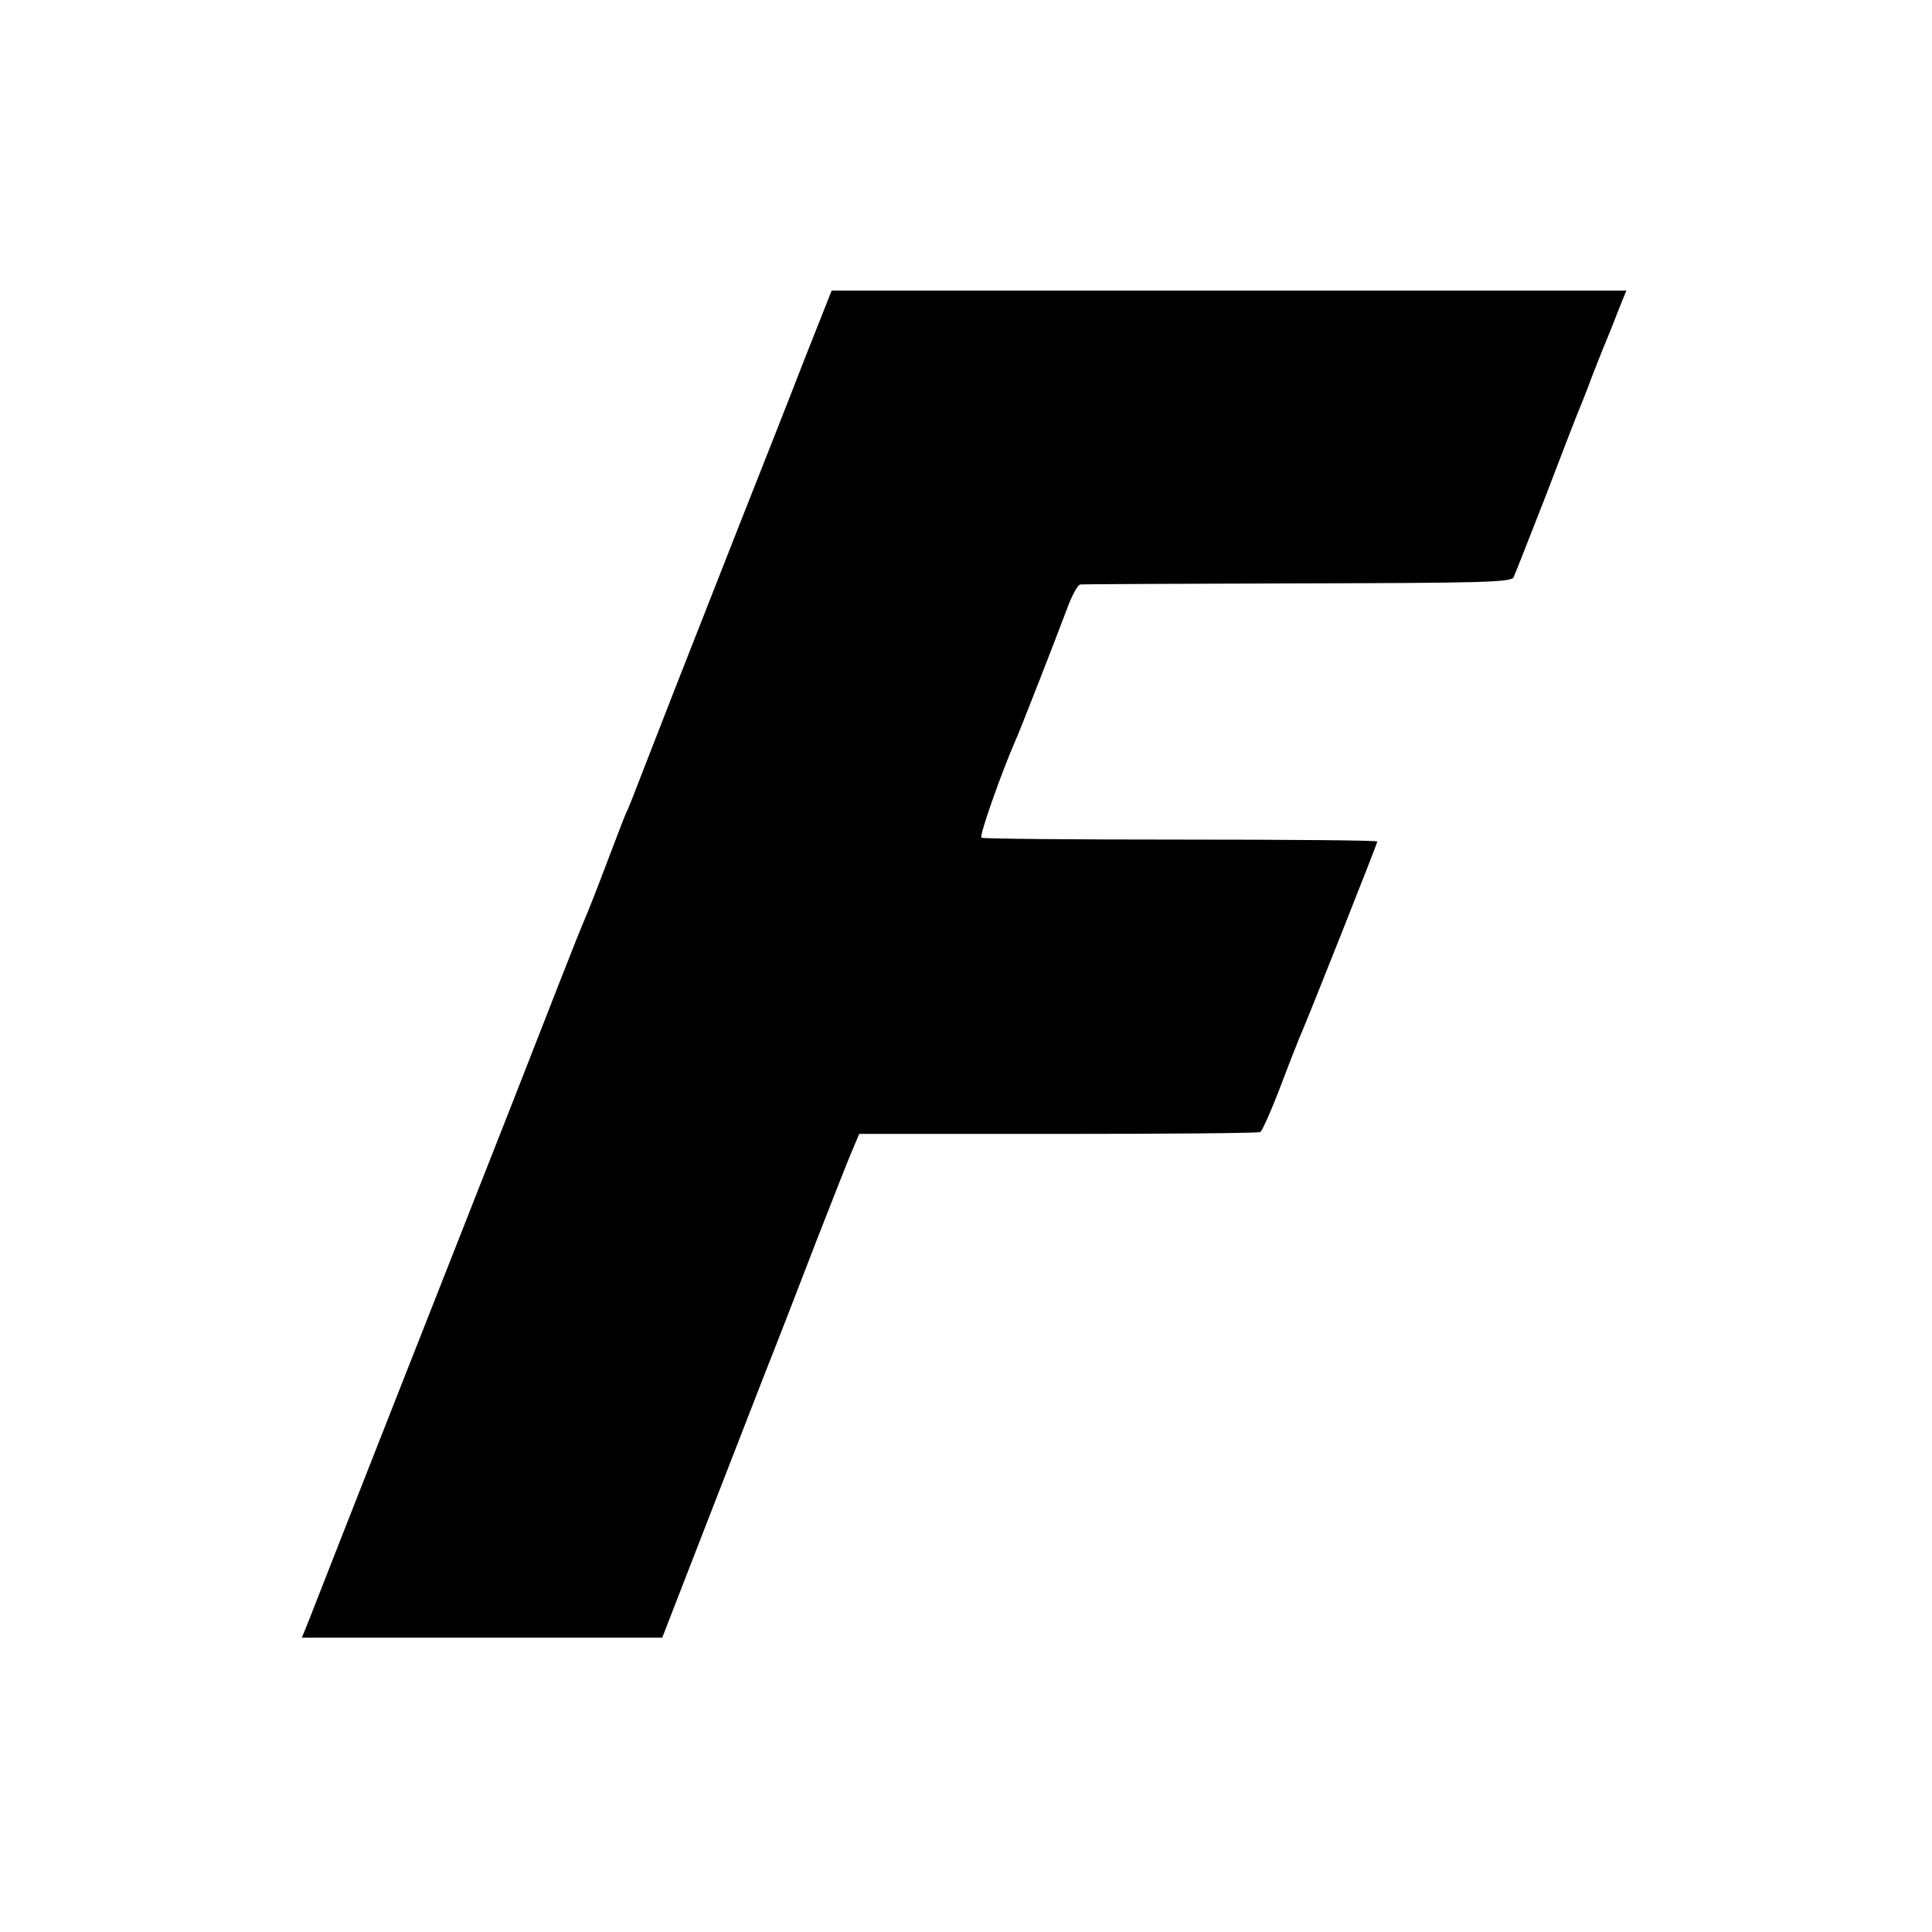 <?xml version="1.0" standalone="no"?>
<!DOCTYPE svg PUBLIC "-//W3C//DTD SVG 20010904//EN"
 "http://www.w3.org/TR/2001/REC-SVG-20010904/DTD/svg10.dtd">
<svg version="1.0" xmlns="http://www.w3.org/2000/svg"
 width="512pt" height="512pt" viewBox="0 0 512 512"
 preserveAspectRatio="xMidYMid meet">
<g transform="translate(0,512) scale(0.1,-0.1)"
fill="#000000" stroke="none">
<path d="M2132 4168 c-39 -101 -124 -316 -188 -478 -137 -348 -189 -481 -239
-610 -20 -52 -40 -104 -46 -115 -5 -11 -29 -74 -54 -140 -25 -66 -50 -129 -55
-140 -5 -11 -34 -83 -64 -160 -30 -77 -89 -228 -131 -335 -103 -261 -513
-1303 -536 -1363 l-19 -47 478 0 477 0 104 268 c57 147 132 339 166 427 35 88
97 248 138 355 42 107 84 215 95 240 l19 45 527 0 c290 0 531 2 536 5 5 3 30
59 55 125 25 66 50 129 55 140 16 36 200 499 200 505 0 3 -234 5 -521 5 -286
0 -524 2 -528 5 -7 4 54 175 89 255 10 21 108 272 142 363 11 28 25 53 31 53
7 1 266 2 576 3 490 1 565 3 572 16 4 8 42 105 85 215 42 110 82 214 89 230 7
17 23 57 35 90 13 33 29 74 36 90 7 17 22 54 33 83 l21 52 -1053 0 -1053 0
-72 -182z"/>
</g>
</svg>
